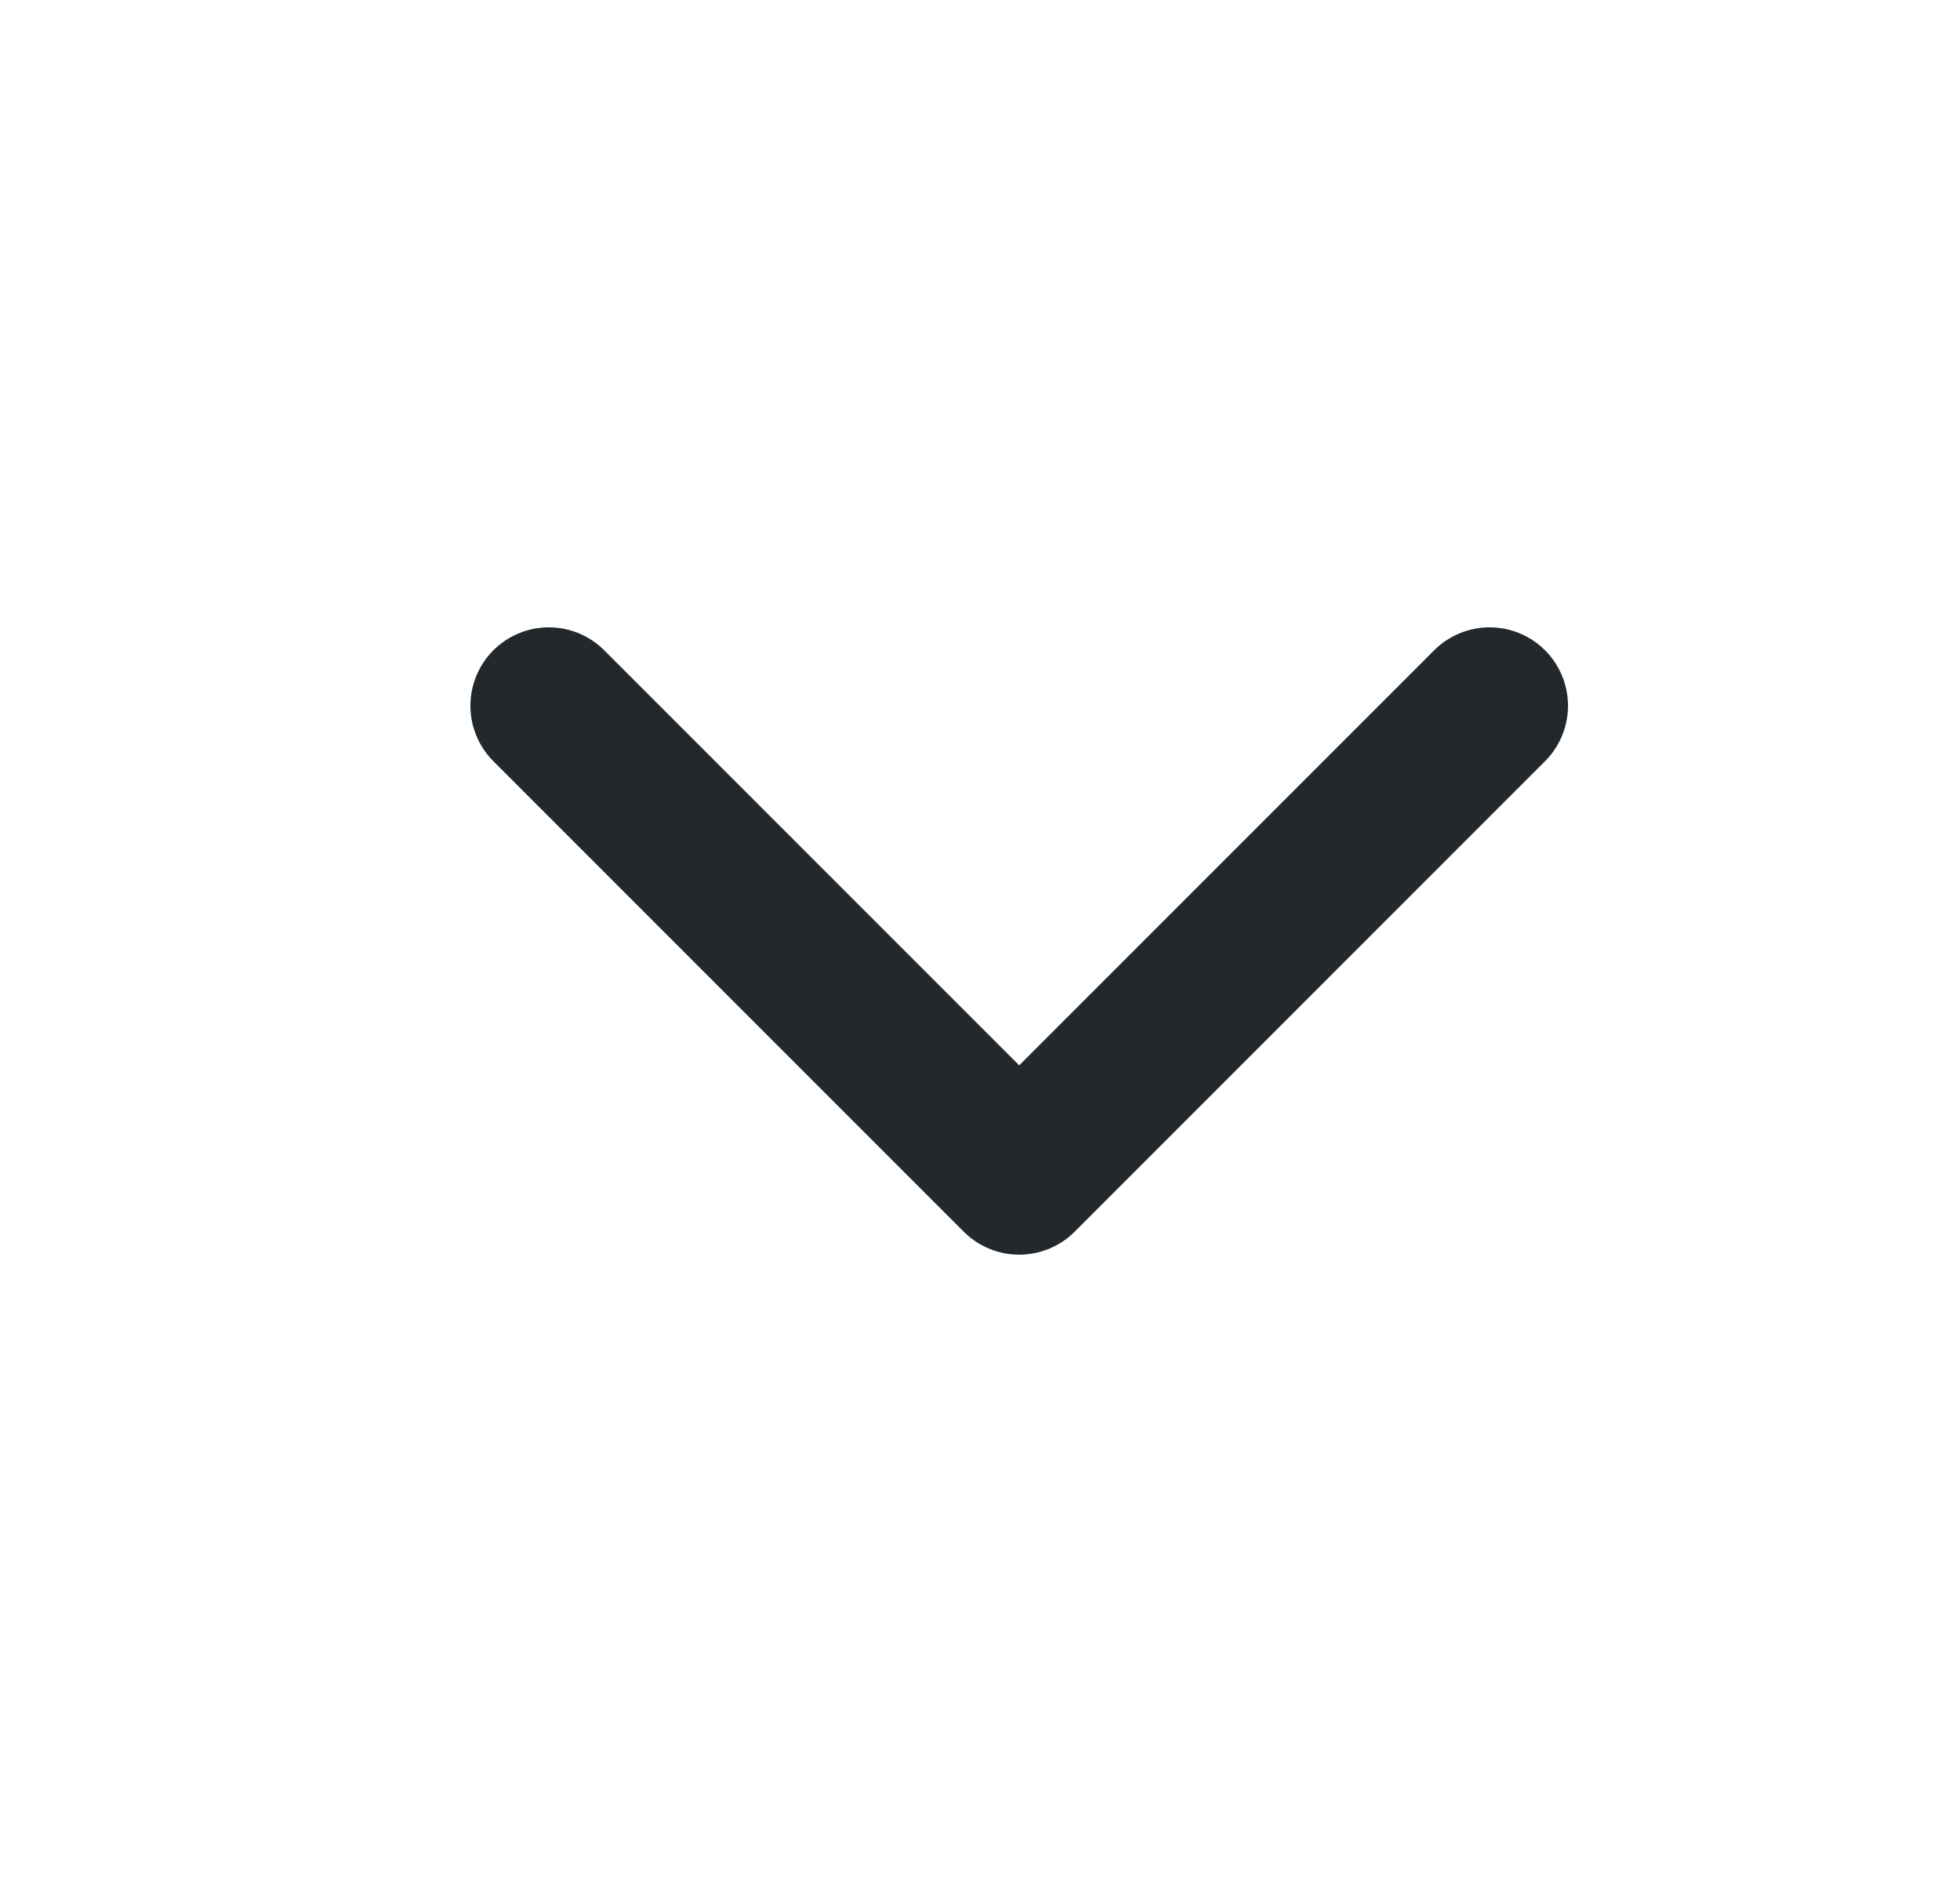 <svg width="25" height="24" viewBox="0 0 25 24" fill="none" xmlns="http://www.w3.org/2000/svg">
<path d="M7 9L13 15L19 9" stroke="#22282B" stroke-width="2" stroke-linecap="round" stroke-linejoin="round"/>
</svg>
